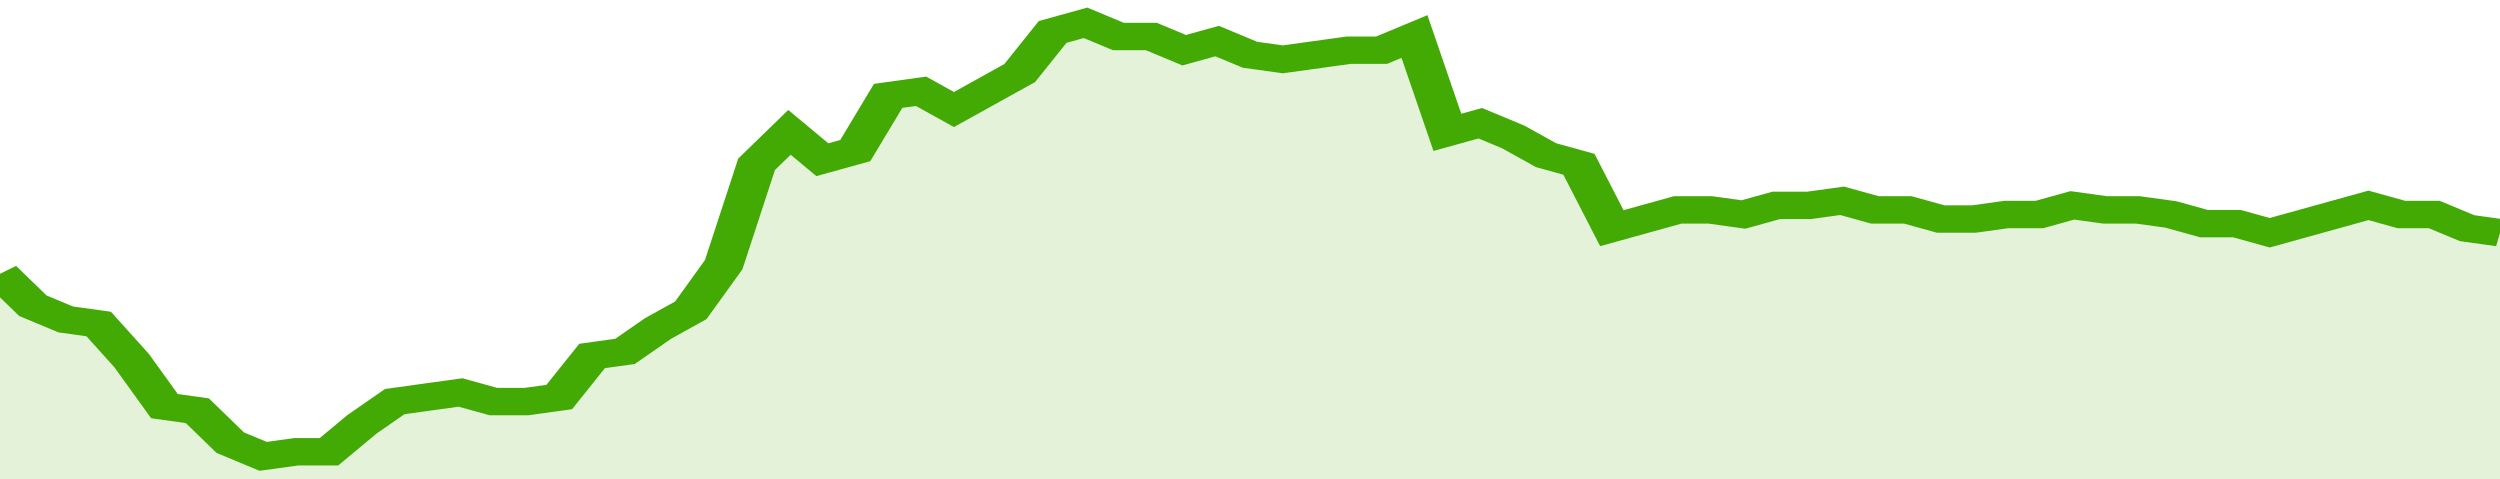 <svg xmlns="http://www.w3.org/2000/svg" viewBox="0 0 380 105" width="120" height="23" preserveAspectRatio="none">
				 <polyline fill="none" stroke="#43AA05" stroke-width="6" points="0, 60 5, 67 10, 70 15, 71 20, 79 25, 89 30, 90 35, 97 40, 100 45, 99 50, 99 55, 93 60, 88 65, 87 70, 86 75, 88 80, 88 85, 87 90, 78 95, 77 100, 72 105, 68 110, 58 115, 36 120, 29 125, 35 130, 33 135, 21 140, 20 145, 24 150, 20 155, 16 160, 7 165, 5 170, 8 175, 8 180, 11 185, 9 190, 12 195, 13 200, 12 205, 11 210, 11 215, 8 220, 29 225, 27 230, 30 235, 34 240, 36 245, 50 250, 48 255, 46 260, 46 265, 47 270, 45 275, 45 280, 44 285, 46 290, 46 295, 48 300, 48 305, 47 310, 47 315, 45 320, 46 325, 46 330, 47 335, 49 340, 49 345, 51 350, 49 355, 47 360, 45 365, 47 370, 47 375, 50 380, 51 380, 51 "> </polyline>
				 <polygon fill="#43AA05" opacity="0.15" points="0, 105 0, 60 5, 67 10, 70 15, 71 20, 79 25, 89 30, 90 35, 97 40, 100 45, 99 50, 99 55, 93 60, 88 65, 87 70, 86 75, 88 80, 88 85, 87 90, 78 95, 77 100, 72 105, 68 110, 58 115, 36 120, 29 125, 35 130, 33 135, 21 140, 20 145, 24 150, 20 155, 16 160, 7 165, 5 170, 8 175, 8 180, 11 185, 9 190, 12 195, 13 200, 12 205, 11 210, 11 215, 8 220, 29 225, 27 230, 30 235, 34 240, 36 245, 50 250, 48 255, 46 260, 46 265, 47 270, 45 275, 45 280, 44 285, 46 290, 46 295, 48 300, 48 305, 47 310, 47 315, 45 320, 46 325, 46 330, 47 335, 49 340, 49 345, 51 350, 49 355, 47 360, 45 365, 47 370, 47 375, 50 380, 51 380, 105 "></polygon>
			</svg>